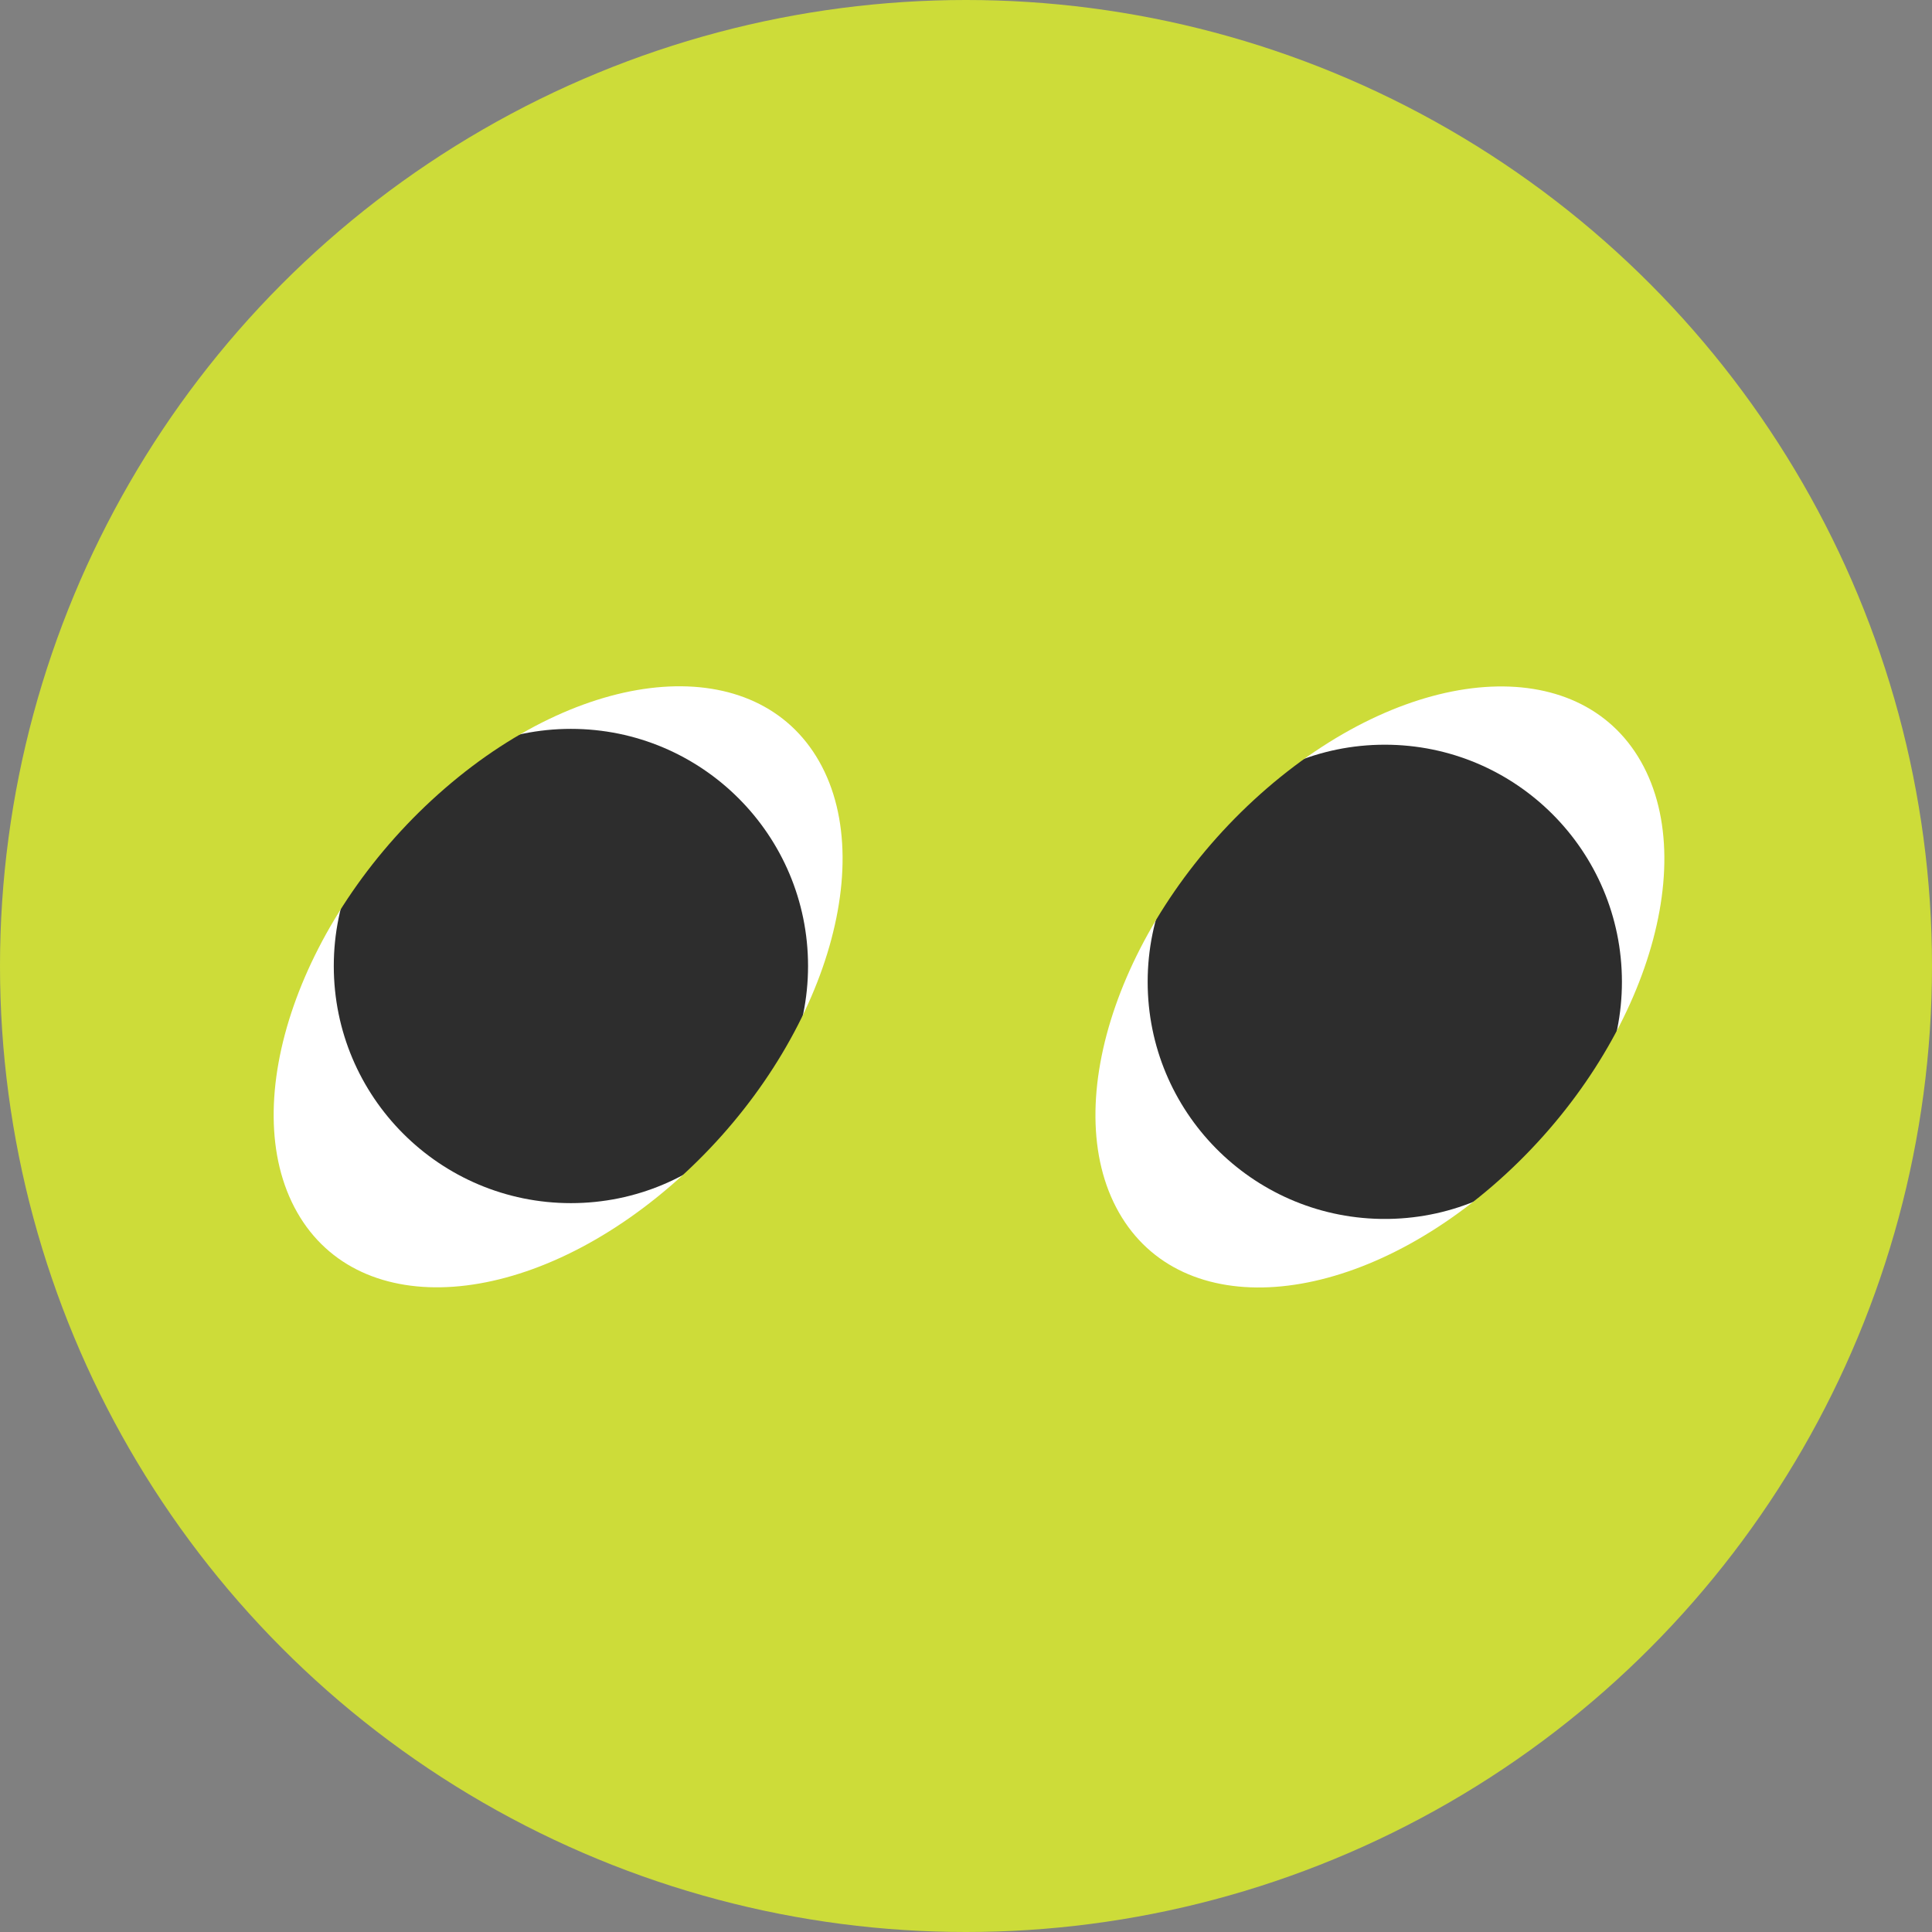 <?xml version="1.0" encoding="UTF-8"?> <svg xmlns="http://www.w3.org/2000/svg" xmlns:xlink="http://www.w3.org/1999/xlink" xmlns:xodm="http://www.corel.com/coreldraw/odm/2003" xml:space="preserve" width="183.444mm" height="183.444mm" version="1.1" style="shape-rendering:geometricPrecision; text-rendering:geometricPrecision; image-rendering:optimizeQuality; fill-rule:evenodd; clip-rule:evenodd" viewBox="0 0 16904.63 16904.63"><rect x="0" y="0" width="16904.63" height="16904.63" fill="#808080" stroke="none"/> <defs> <style type="text/css"> .fil2 {fill:#2D2D2D} .fil3 {fill:#CDDC39} .fil0 {fill:#CDDC39} .fil1 {fill:white} </style> </defs> <g id="Слой_x0020_1">  <circle class="fil0" cx="8452.32" cy="8452.32" r="8452.32"></circle> <g id="_2803727805488"> <rect class="fil1" x="2298.99" y="5513.92" width="12686.9" height="6015.05"></rect> <circle class="fil2" cx="4995.39" cy="8452.34" r="2074.86"></circle> <path class="fil2" d="M12116.66 6516.01c1145.9,0 2074.85,928.95 2074.85,2074.86 0,1133.44 -908.89,2054.49 -2037.59,2074.38l-74.51 0c-1128.71,-19.89 -2037.6,-940.94 -2037.6,-2074.38 0,-1145.91 928.95,-2074.86 2074.86,-2074.86z"></path> <path class="fil3" d="M1745.89 4874.41l13412.85 0 0 7155.83 -13412.85 0 0 -7155.83zm12611.48 1788.09c546.1,959.82 -33.55,2621.36 -1294.68,3711.16 -1261.13,1089.81 -2726.16,1195.18 -3272.25,235.36 -546.09,-959.81 33.56,-2621.35 1294.68,-3711.17 1261.14,-1089.8 2726.17,-1195.18 3272.25,-235.35zm-7190.38 -1.45c546.09,959.82 -33.55,2621.37 -1294.68,3711.17 -1261.13,1089.8 -2726.17,1195.18 -3272.25,235.36 -546.1,-959.82 33.55,-2621.36 1294.69,-3711.17 1261.12,-1089.8 2726.15,-1195.18 3272.25,-235.36z"></path> </g> </g> </svg> 